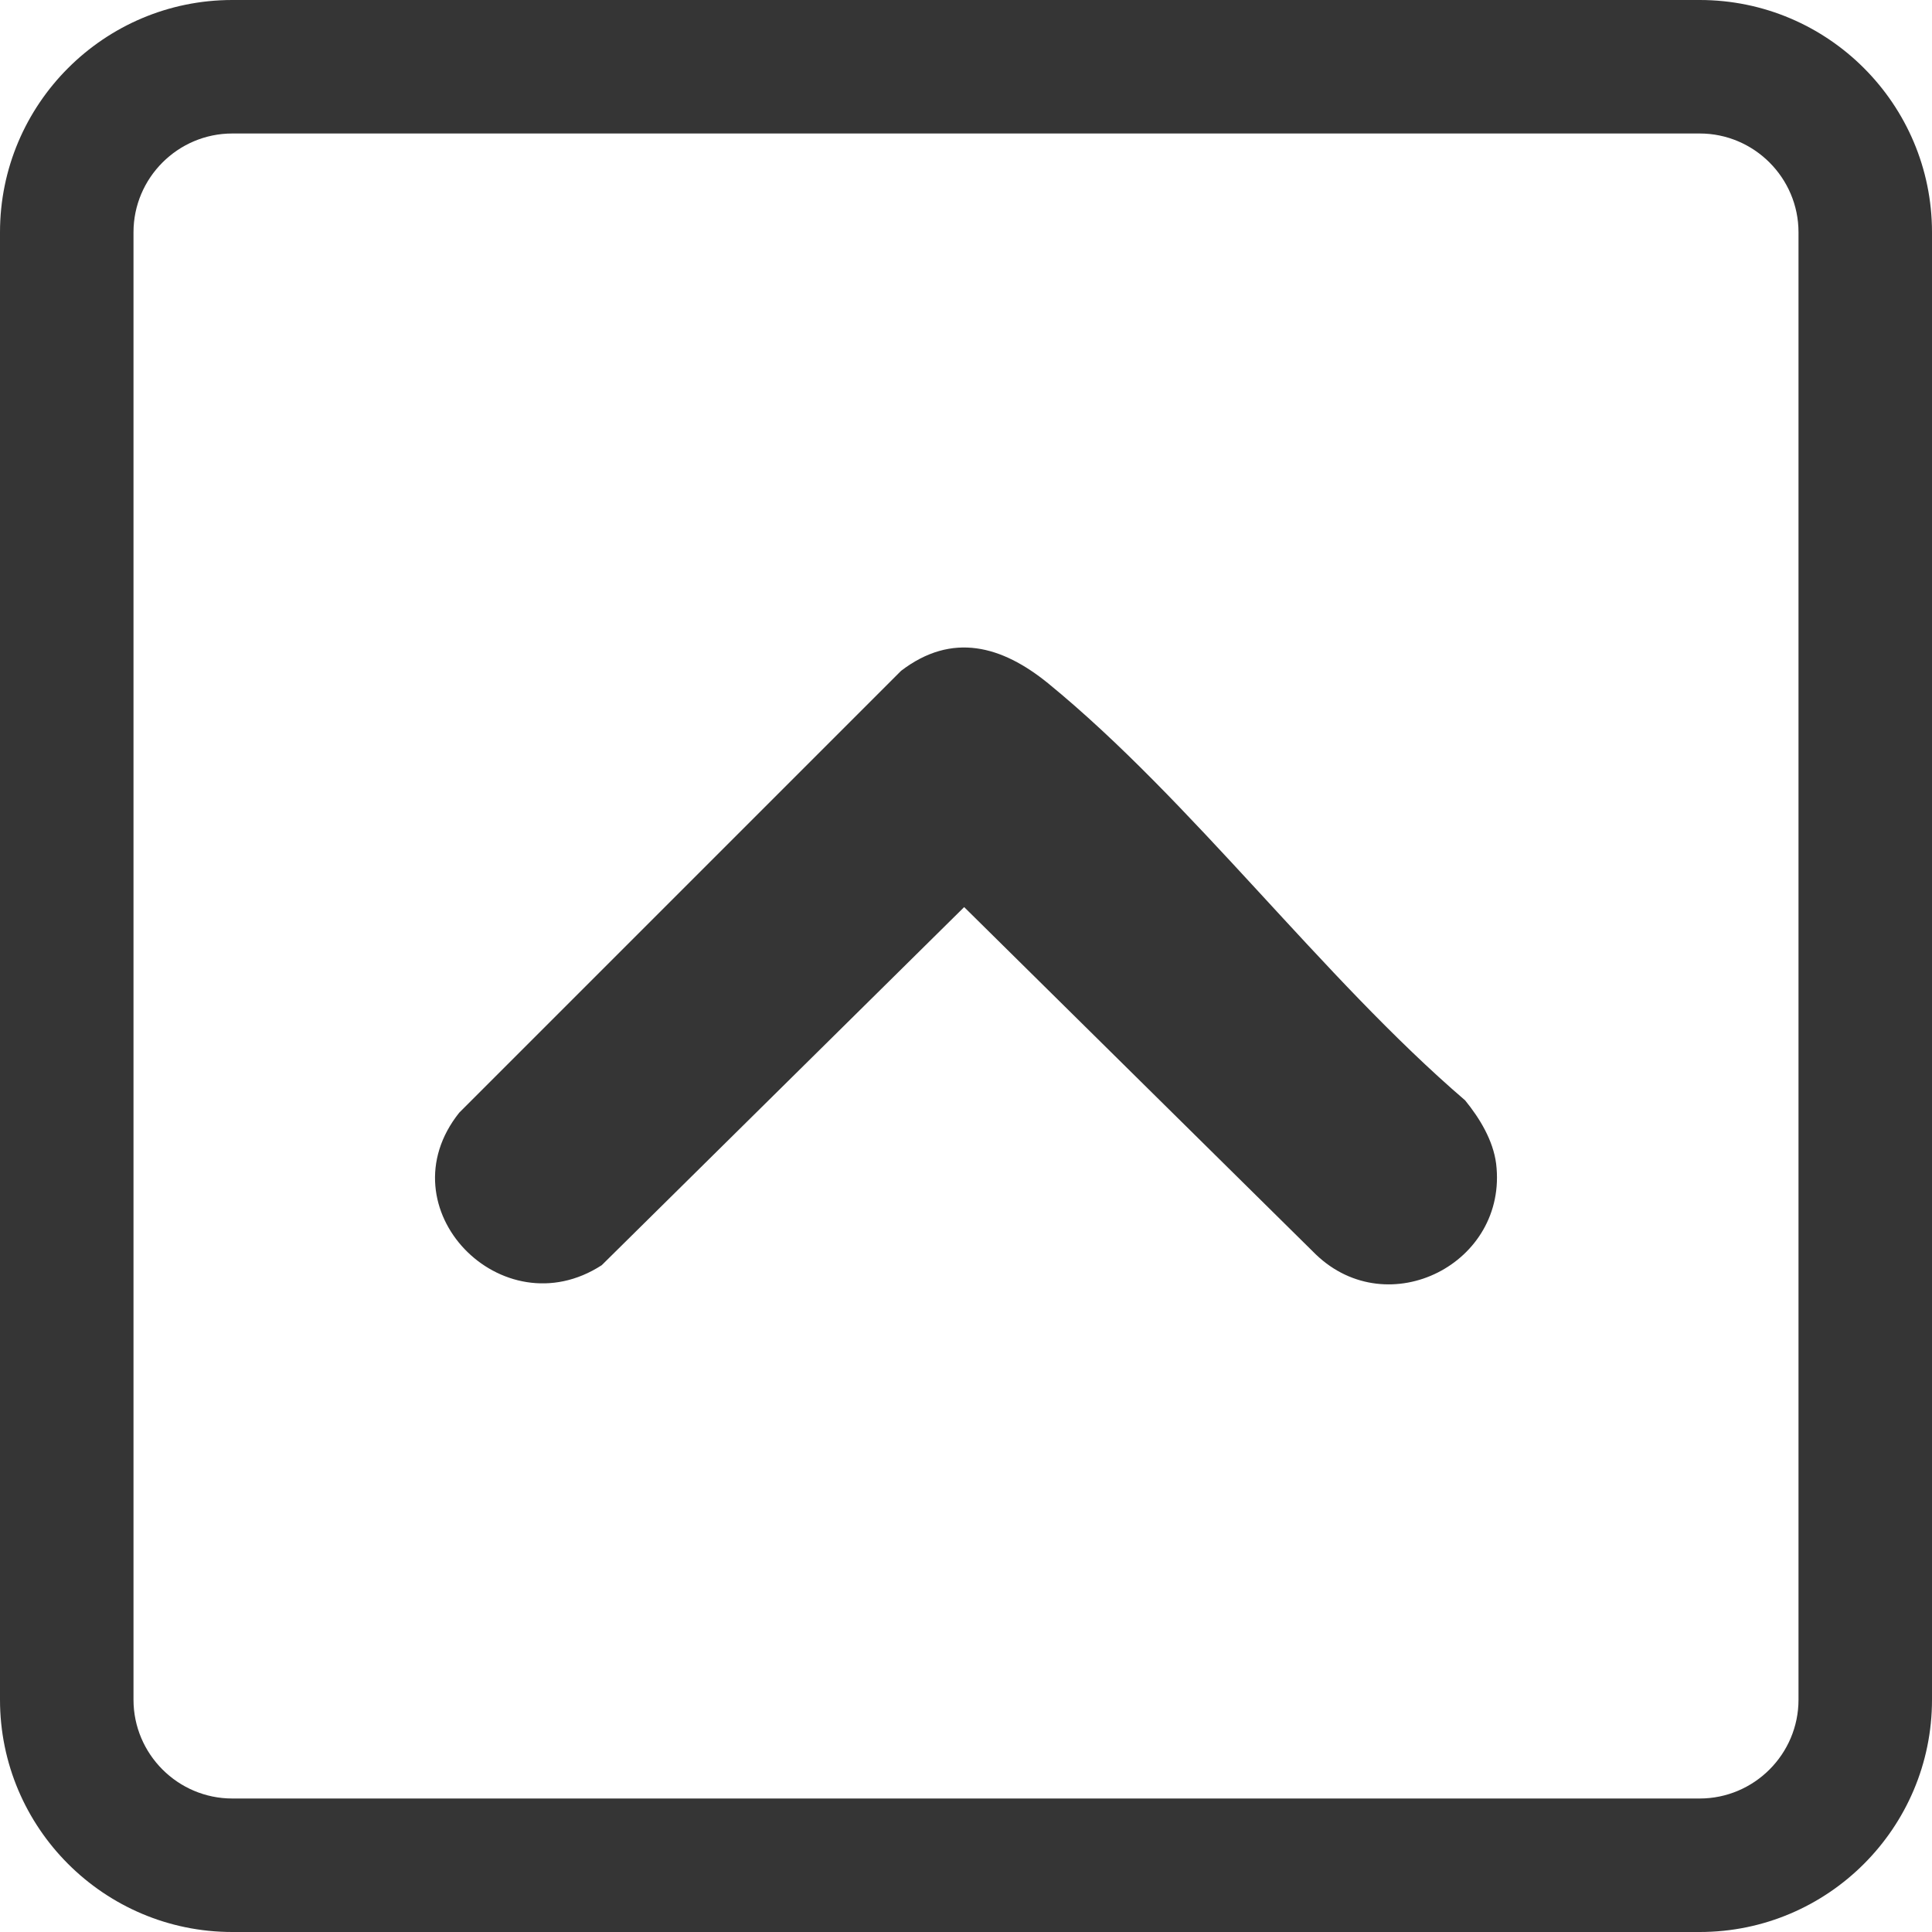 <?xml version="1.0" encoding="UTF-8"?>
<svg id="Ebene_2" data-name="Ebene 2" xmlns="http://www.w3.org/2000/svg" viewBox="0 0 57.89 57.89">
  <defs>
    <style>
      .cls-1 {
        fill: #353535;
      }
    </style>
  </defs>
  <g id="Ebene_1-2" data-name="Ebene 1">
    <g>
      <path class="cls-1" d="M57.89,50.93V6.96c0-3.84-3.12-6.96-6.96-6.96H6.96C3.12,0,0,3.12,0,6.96v43.97c0,3.84,3.12,6.96,6.96,6.96h43.97c3.84,0,6.96-3.12,6.96-6.96ZM6.96,53.89c-1.63,0-2.96-1.33-2.96-2.96V6.96c0-1.63,1.33-2.96,2.96-2.96h43.97c1.63,0,2.96,1.33,2.96,2.96v43.97c0,1.63-1.33,2.96-2.96,2.96H6.96Z"/>
      <path class="cls-1" d="M44.83,34.87c-.09-.7-.49-1.36-.93-1.9-4.3-3.69-8.18-8.97-12.5-12.5-1.38-1.12-2.87-1.54-4.4-.37l-13.24,13.24c-2.28,2.86,1.28,6.51,4.27,4.57l10.86-10.73,10.54,10.41c2.17,2.08,5.76.27,5.4-2.72Z"/>
    </g>
  </g>
</svg>